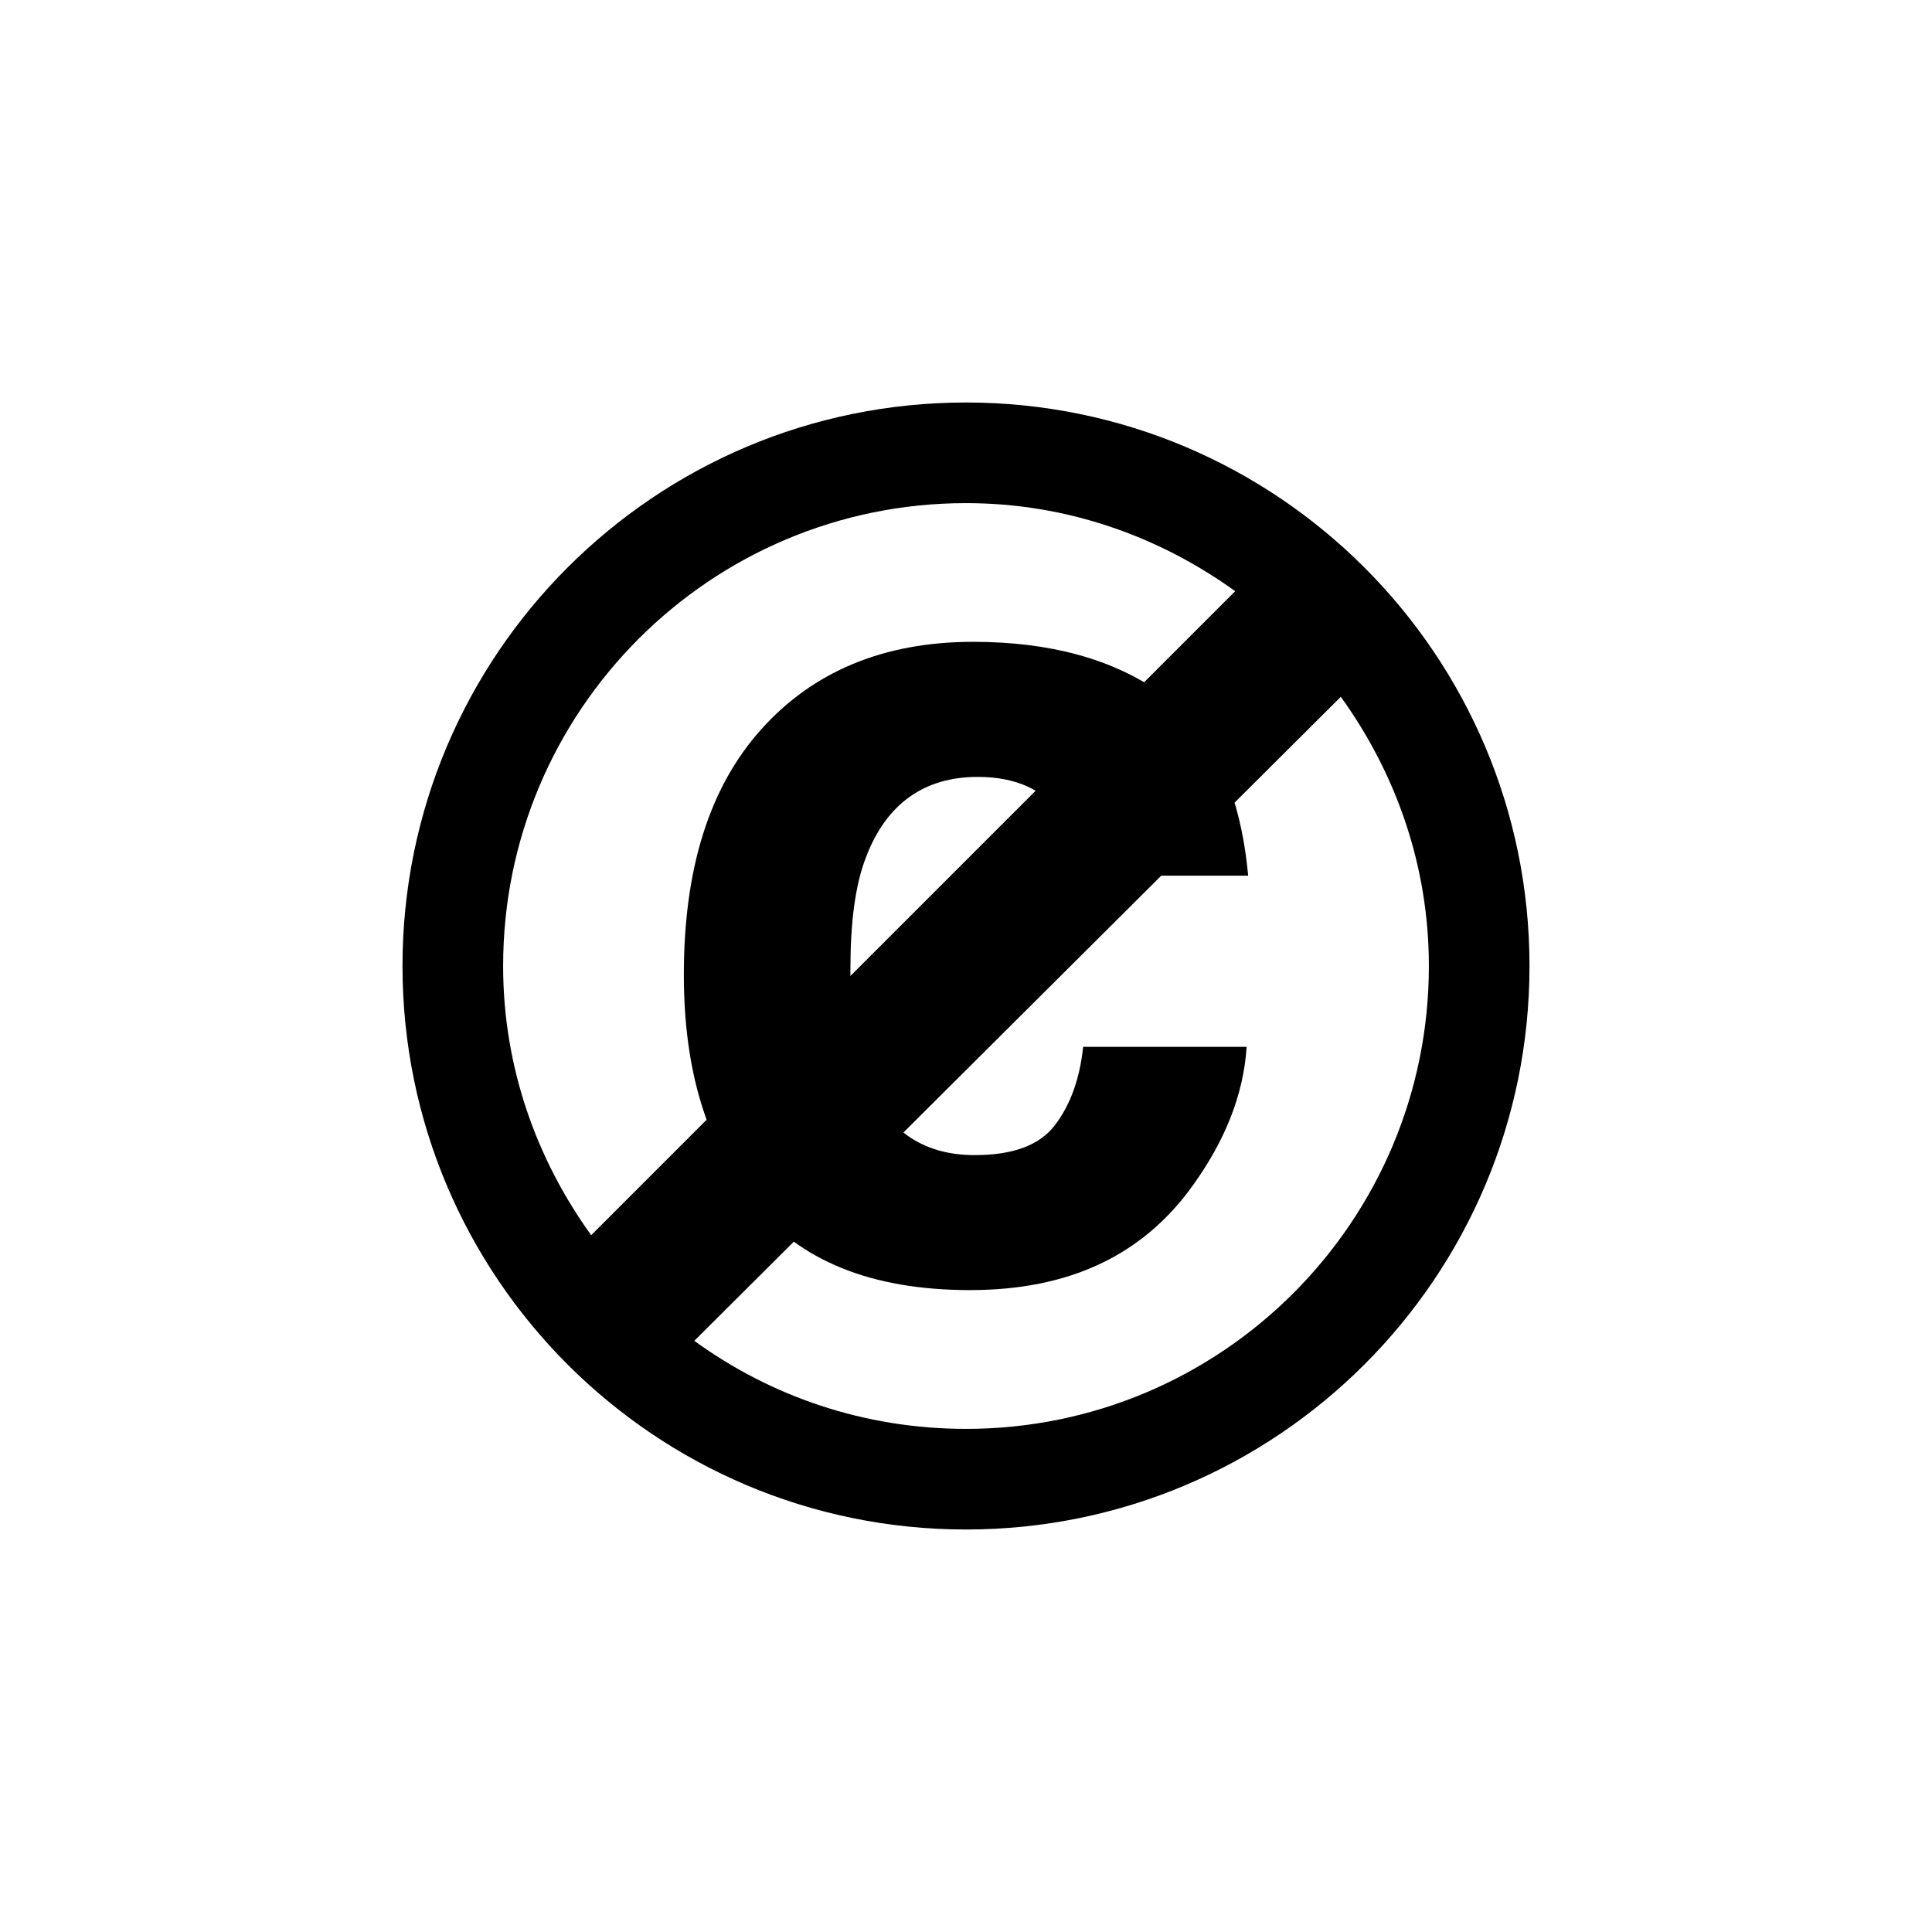 <?xml version="1.0" encoding="utf-8"?>
<svg xmlns="http://www.w3.org/2000/svg" width="24" height="24" viewBox="0 0 24 24">
    <g id="public-domain">
		<path id="struck-circle" d="M 12 5 C 8.134 5 5 8.134 5 12 C 5 15.866 8.134 19 12 19 C 15.866 19 19 15.866 19 12 C 19 8.134 15.866 5 12 5 z M 12 6.25 C 13.253 6.25 14.399 6.663 15.344 7.344 L 7.344 15.344 C 6.663 14.399 6.25 13.253 6.25 12 C 6.25 8.825 8.825 6.25 12 6.25 z M 16.656 8.656 C 17.337 9.601 17.75 10.747 17.75 12 C 17.75 15.175 15.175 17.75 12 17.75 C 10.738 17.75 9.573 17.346 8.625 16.656 L 16.656 8.656 z" />
		<path id="c" d="m 13.474,10.879 c -0.039,-0.292 -0.137,-0.546 -0.293,-0.76 -0.215,-0.312 -0.566,-0.468 -1.035,-0.468 -0.664,0 -1.133,0.331 -1.387,0.994 -0.137,0.351 -0.195,0.819 -0.195,1.404 0,0.565 0.059,0.994 0.195,1.345 0.234,0.624 0.684,0.955 1.348,0.955 0.469,0 0.801,-0.117 0.996,-0.37 0.195,-0.253 0.312,-0.585 0.352,-0.975 h 2.031 c -0.039,0.604 -0.273,1.17 -0.664,1.716 -0.625,0.877 -1.543,1.306 -2.773,1.306 -1.23,0 -2.129,-0.37 -2.695,-1.092 -0.586,-0.721 -0.859,-1.657 -0.859,-2.827 0,-1.306 0.312,-2.32 0.957,-3.042 0.644,-0.721 1.523,-1.092 2.636,-1.092 0.957,0 1.738,0.214 2.343,0.643 0.605,0.429 0.976,1.189 1.074,2.262 h -2.031 z" />
	</g>
</svg>
